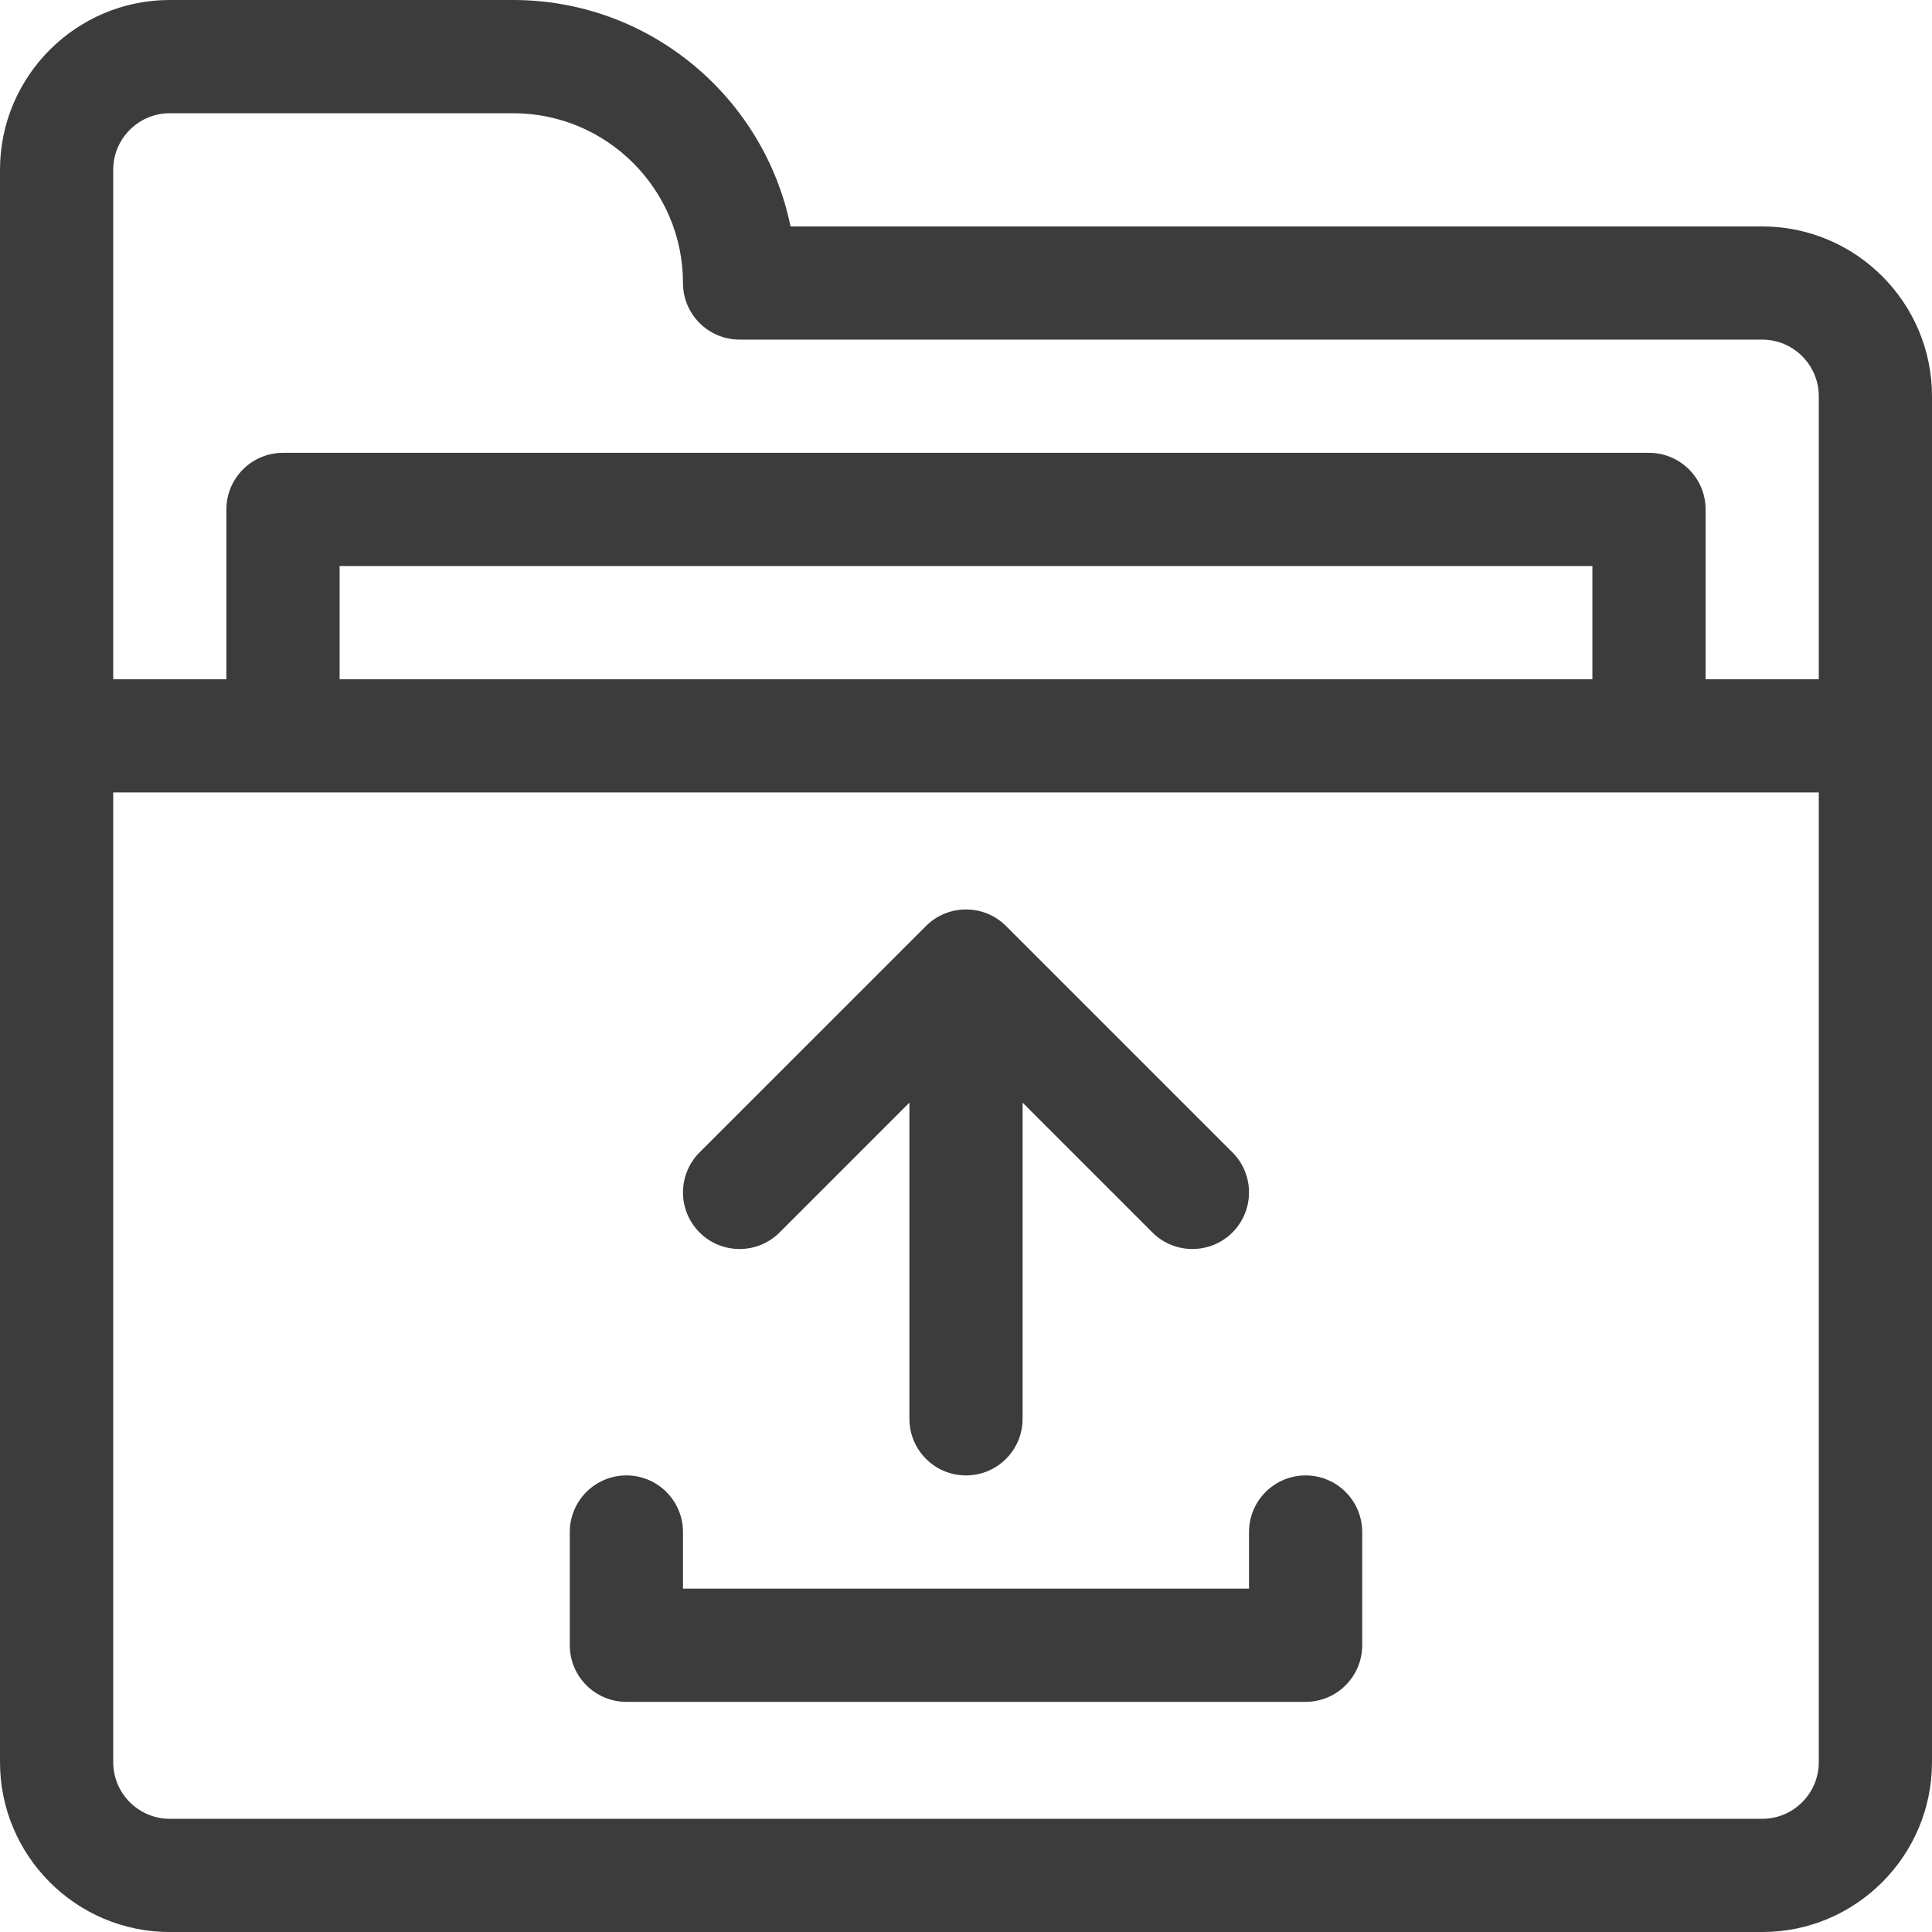 <svg width="55" height="55" viewBox="0 0 55 55" fill="none" xmlns="http://www.w3.org/2000/svg">
<g clip-path="url(#clip0_640_12034)">
<path d="M50.166 6.446H22.504C21.755 2.773 18.5 0 14.609 0H4.834C2.169 0 0 2.169 0 4.834V50.166C0 52.832 2.169 55.001 4.834 55.001H50.166C52.831 55.001 55 52.832 55 50.166C55 46.711 55 16.584 55 11.28C55 8.614 52.831 6.446 50.166 6.446ZM4.834 3.223H14.609C17.275 3.223 19.443 5.392 19.443 8.057C19.443 8.947 20.165 9.668 21.055 9.668H50.166C51.054 9.668 51.777 10.391 51.777 11.28V19.336H48.555V14.502C48.555 13.613 47.833 12.891 46.943 12.891H8.057C7.167 12.891 6.445 13.613 6.445 14.502V19.336H3.223V4.834C3.223 3.946 3.946 3.223 4.834 3.223ZM9.668 19.336V16.114H45.332V19.336H9.668ZM51.777 50.166C51.777 51.055 51.054 51.778 50.166 51.778H4.834C3.946 51.778 3.223 51.055 3.223 50.166V22.559H51.777V50.166Z" fill="#3C3C3C"/>
<path d="M22.194 35.085L25.889 31.39V40.391C25.889 41.281 26.61 42.002 27.5 42.002C28.39 42.002 29.111 41.281 29.111 40.391V31.39L32.806 35.085C33.435 35.714 34.455 35.714 35.085 35.085C35.714 34.456 35.714 33.436 35.085 32.806L28.639 26.361C28.639 26.361 28.639 26.361 28.639 26.361C28.007 25.729 26.983 25.739 26.361 26.361C26.361 26.361 26.361 26.361 26.361 26.361L19.915 32.806C19.286 33.436 19.286 34.456 19.915 35.085C20.544 35.714 21.565 35.714 22.194 35.085Z" fill="#3C3C3C"/>
<path d="M37.168 42.002C36.278 42.002 35.557 42.724 35.557 43.614V45.225H19.443V43.614C19.443 42.724 18.722 42.002 17.832 42.002C16.942 42.002 16.221 42.724 16.221 43.614V46.836C16.221 47.726 16.942 48.448 17.832 48.448H37.168C38.058 48.448 38.779 47.726 38.779 46.836V43.614C38.779 42.724 38.058 42.002 37.168 42.002Z" fill="#3C3C3C"/>
</g>
<defs>
<clipPath id="clip0_640_12034">
<rect width="55" height="55" fill="white" transform="translate(0 0)"/>
</clipPath>
</defs>
</svg>
